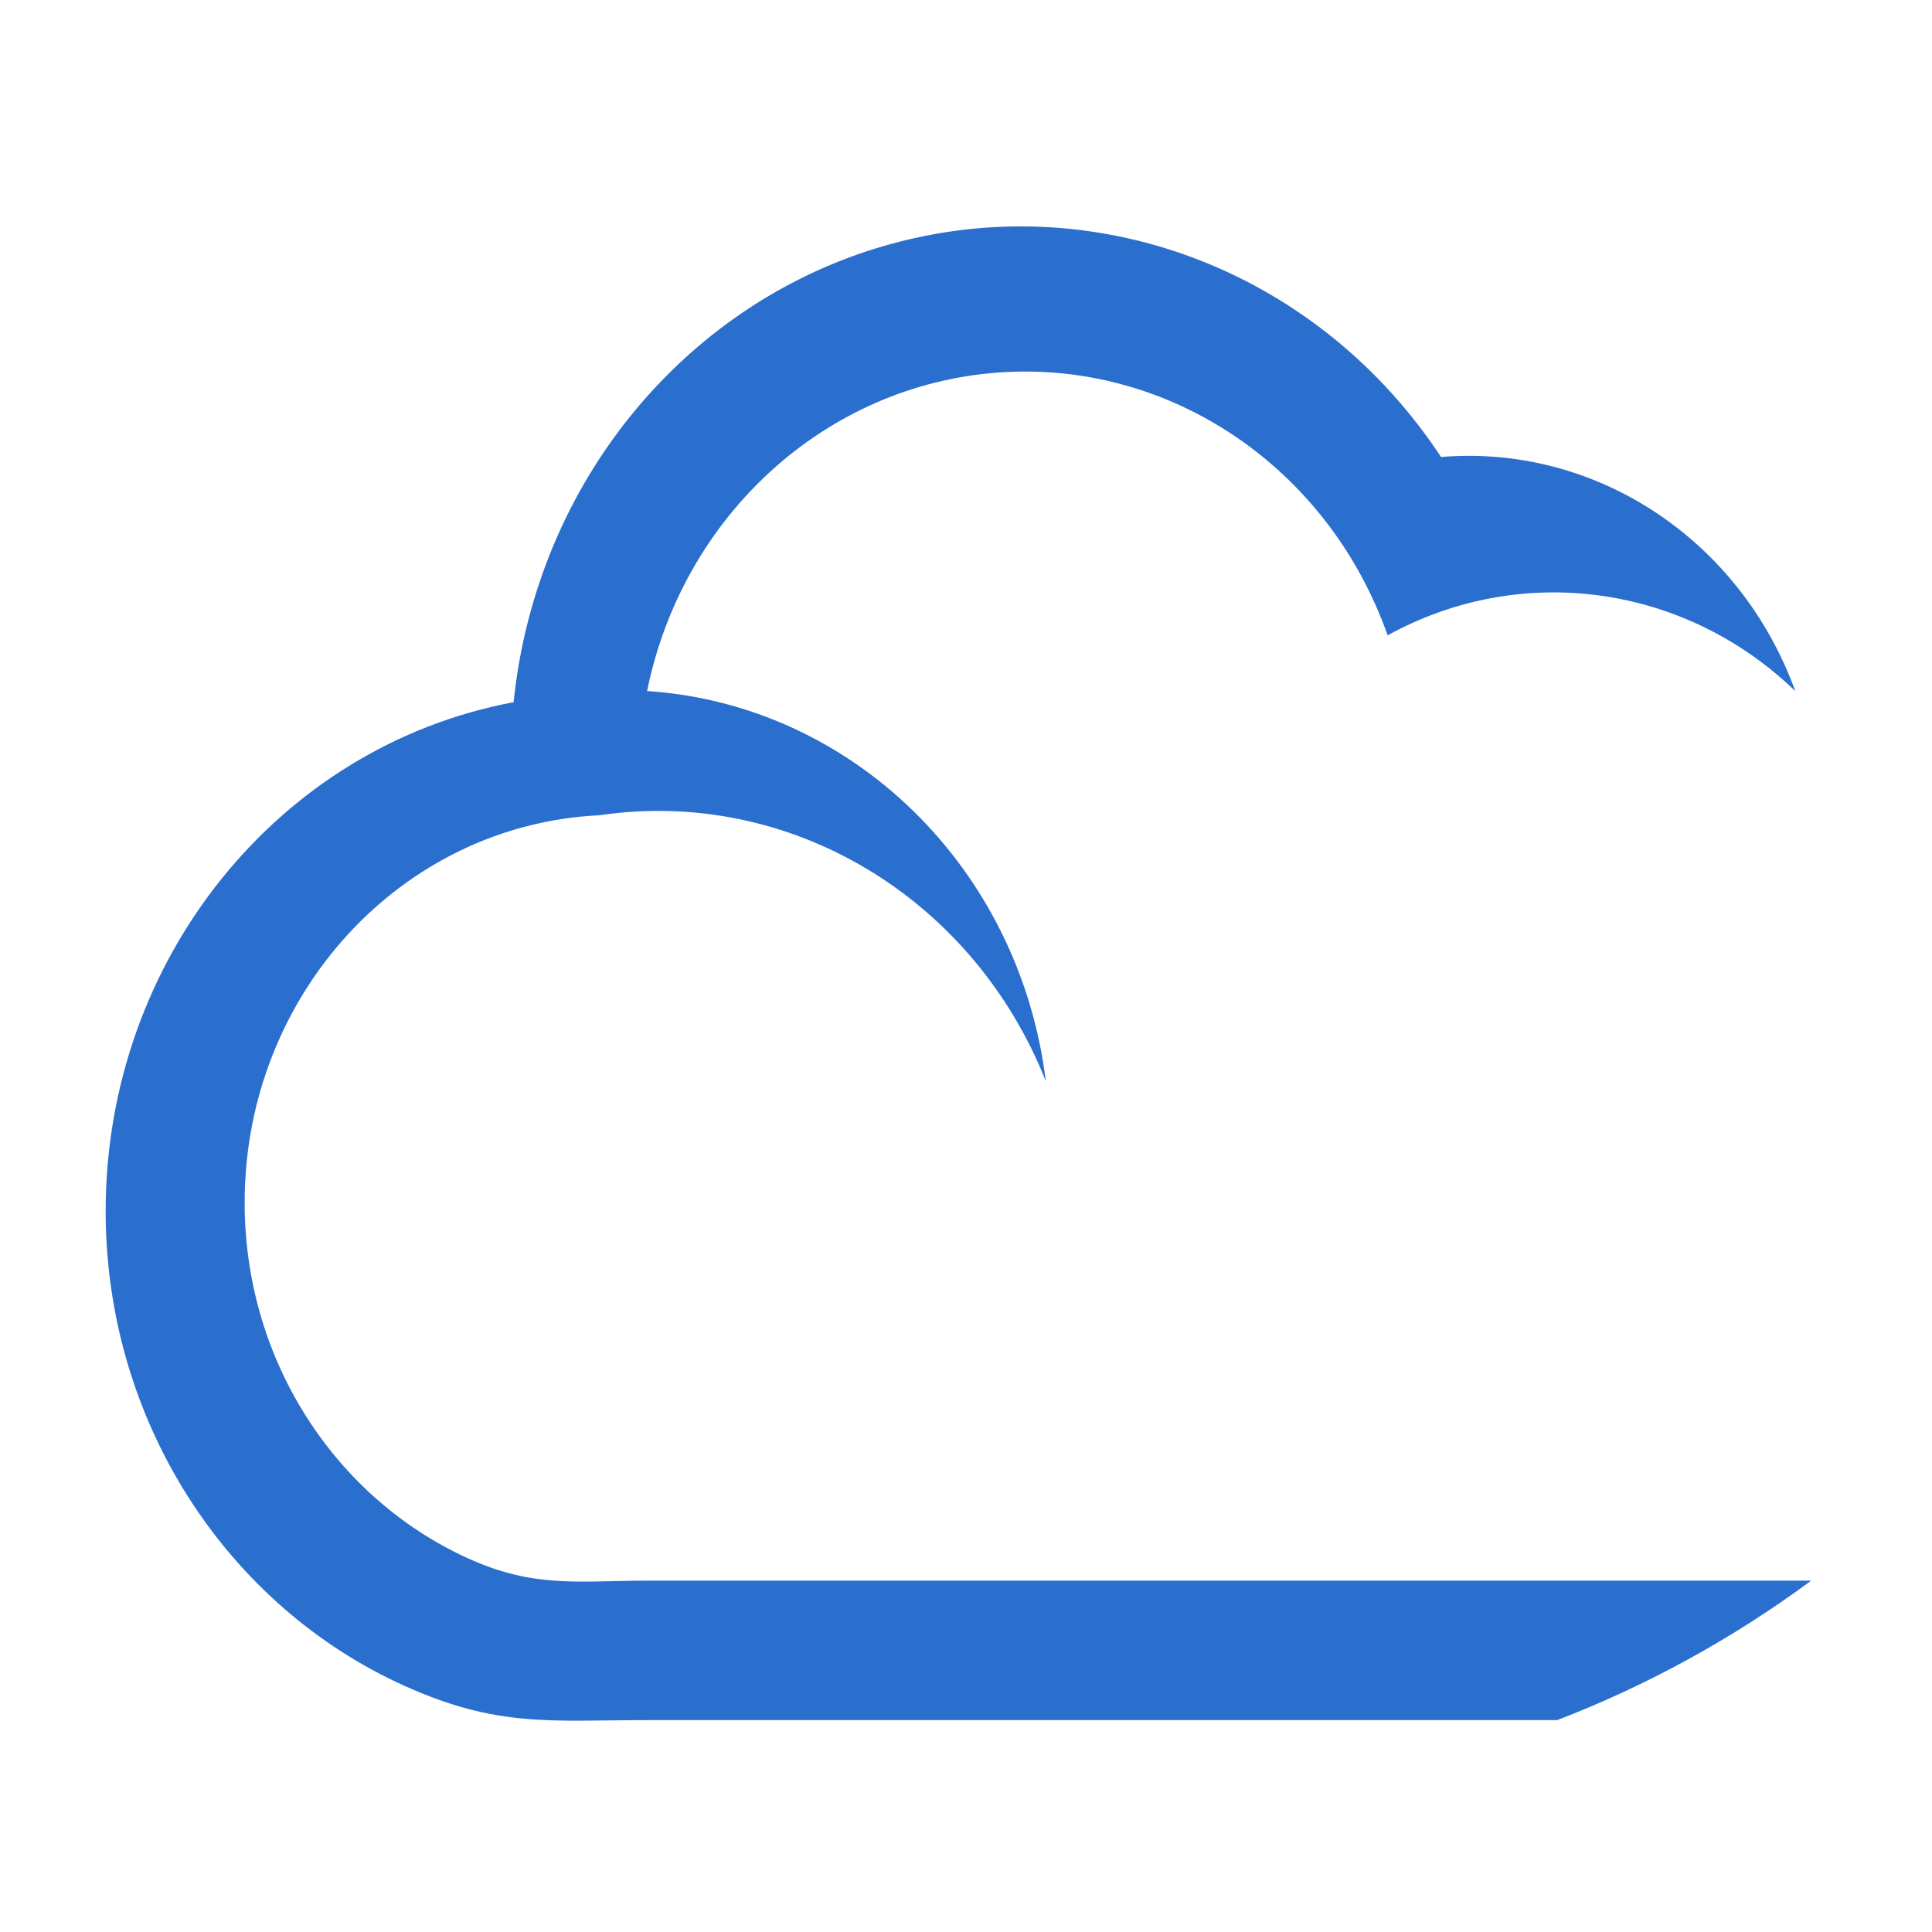 <svg width="128" height="128" viewBox="0 0 128 128" fill="none" xmlns="http://www.w3.org/2000/svg">
<path fill-rule="evenodd" clip-rule="evenodd" d="M91.934 42.092C100.776 37.224 111.598 38.703 118.941 45.784C115.293 35.744 105.729 29.425 95.472 30.277C87.457 18.122 73.037 12.459 59.331 16.082C45.624 19.706 35.529 31.851 34.028 46.523C18.385 49.454 7 63.657 7 80.243C7 94.152 15.01 106.388 26.822 111.702C32.993 114.478 36.484 113.962 42.966 113.962H103.169C109.097 111.682 114.761 108.587 120 104.72H43.084C38.291 104.72 35.393 105.264 30.904 103.198C22.222 99.205 16.209 90.148 16.209 79.68C16.209 65.945 26.561 54.638 39.711 54.013C52.266 52.158 64.433 59.403 69.288 71.627C67.553 57.52 56.473 46.681 42.871 45.783C45.239 34.144 54.7 25.542 66.073 24.686C77.446 23.83 87.99 30.927 91.934 42.092Z" fill="#2A6ECE"/>
</svg>
